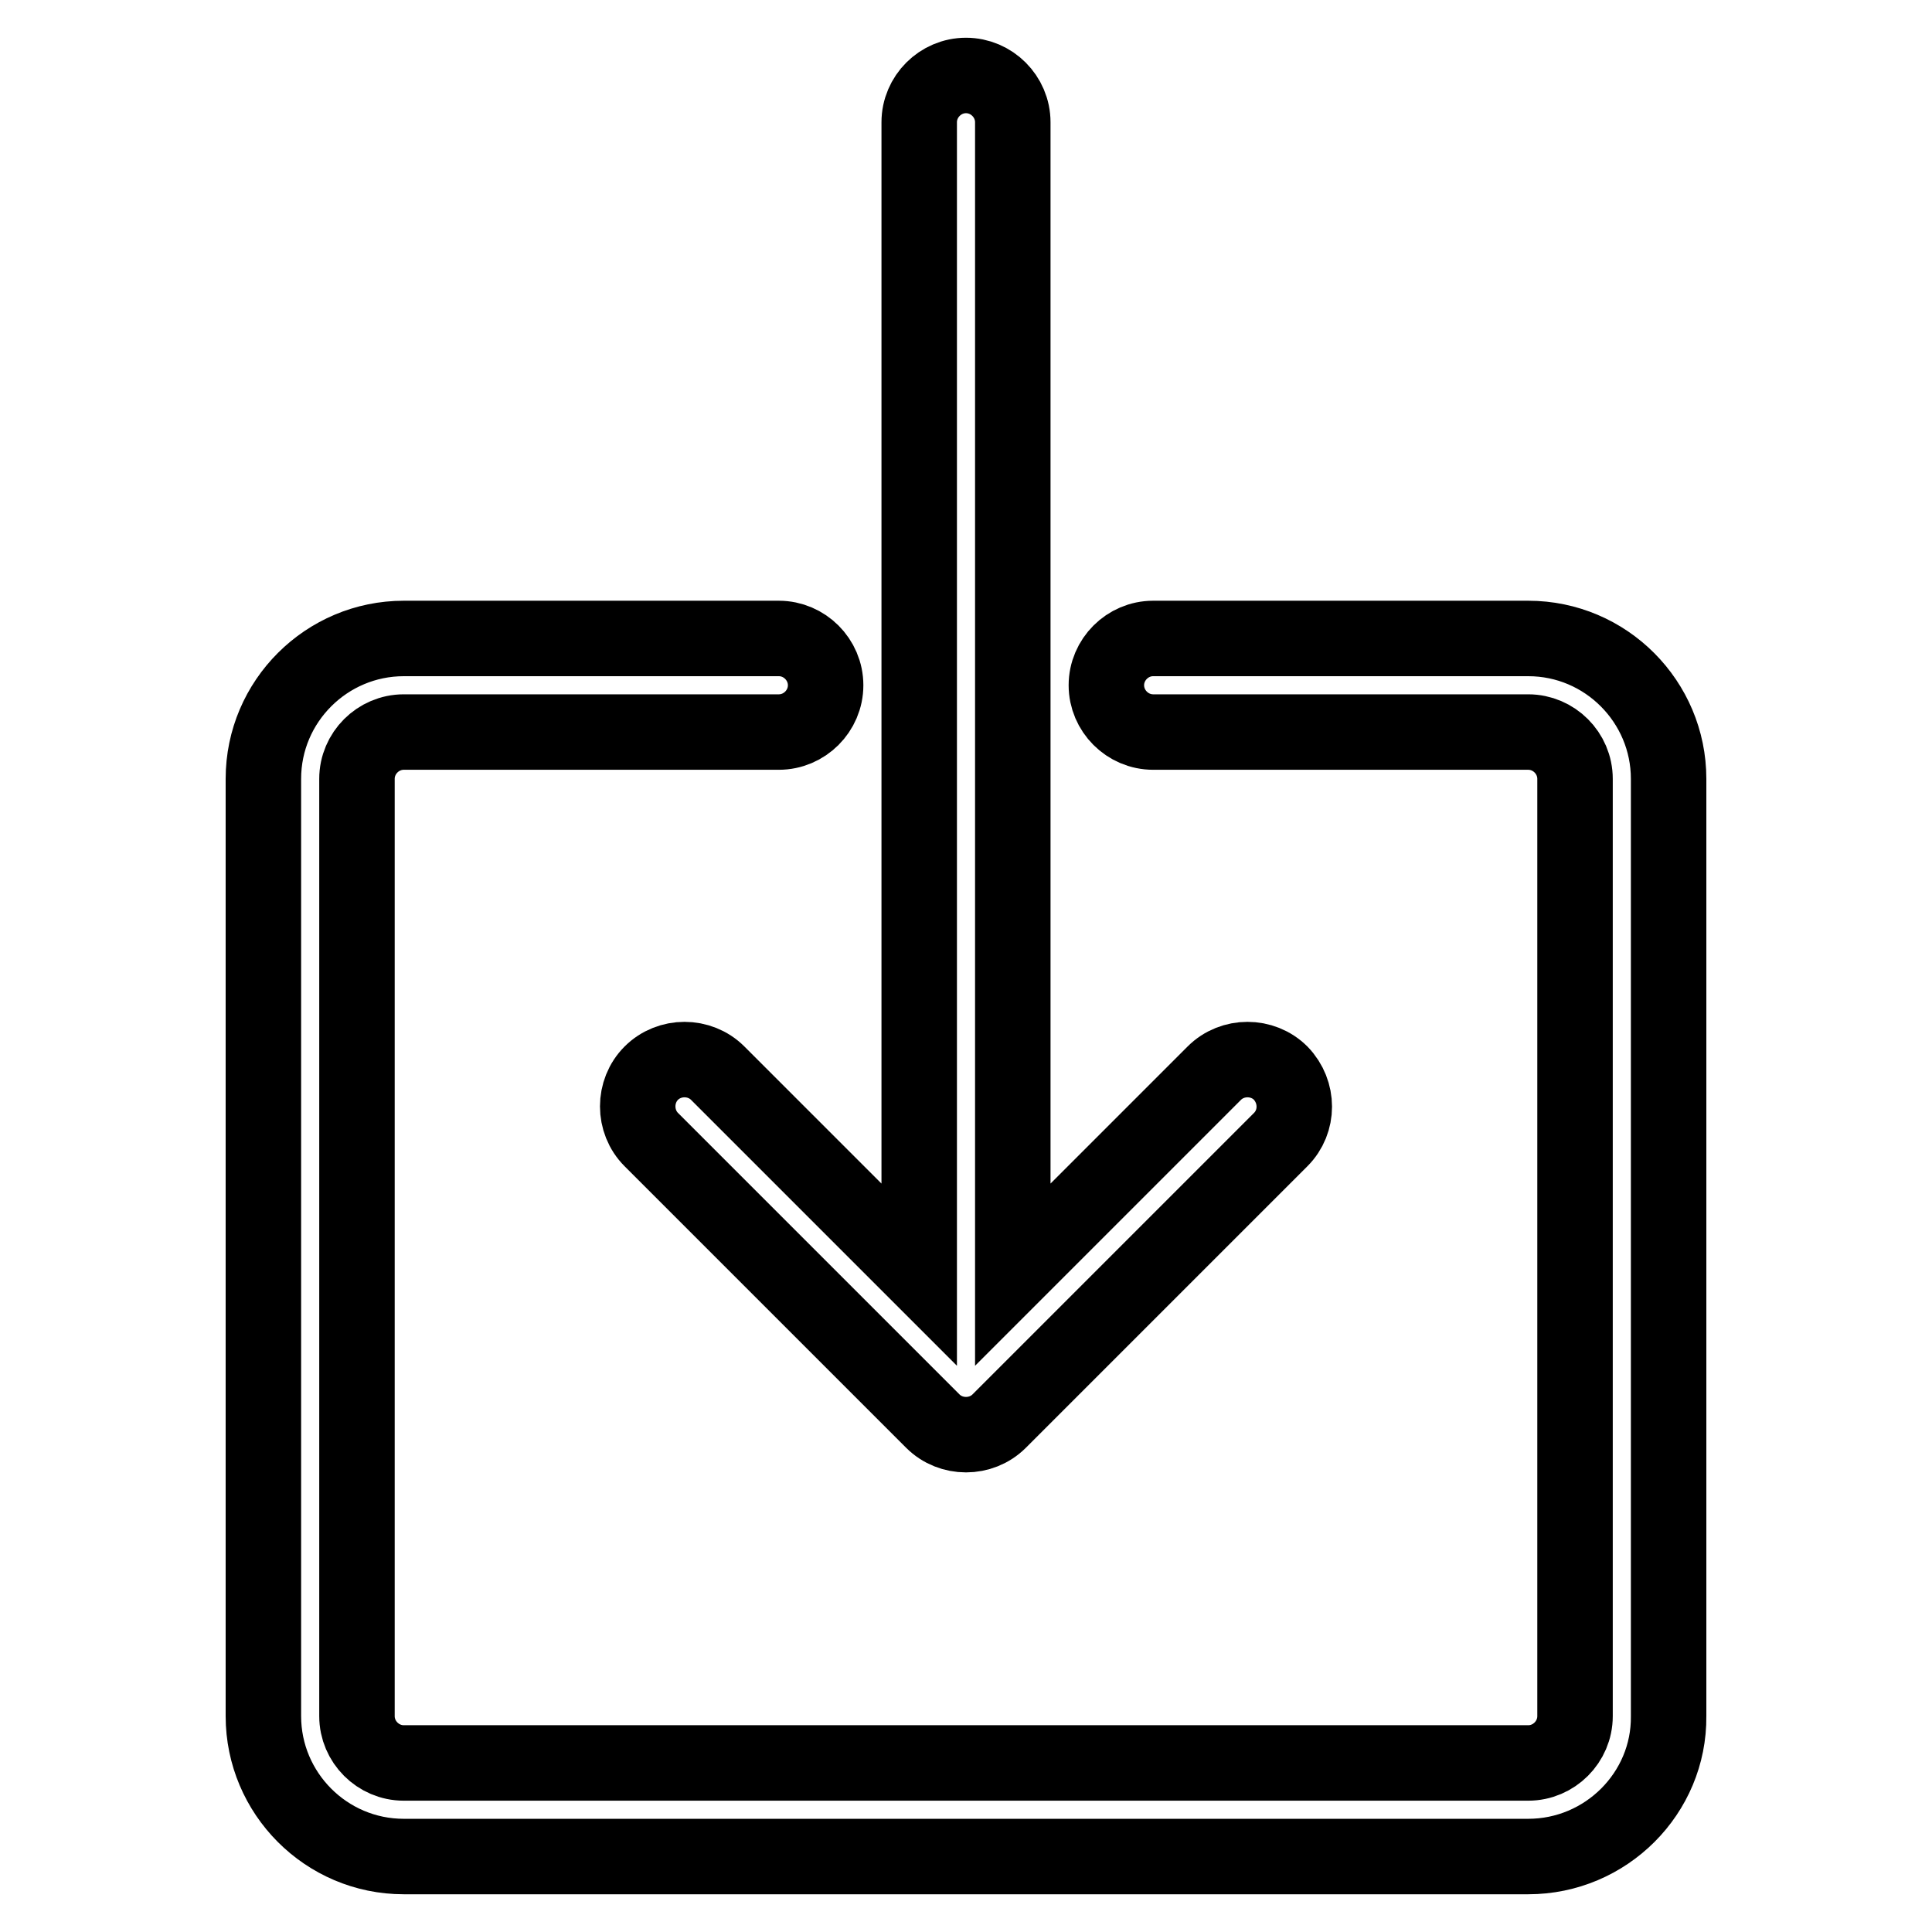 <?xml version="1.0" encoding="utf-8"?>
<!-- Svg Vector Icons : http://www.onlinewebfonts.com/icon -->
<!DOCTYPE svg PUBLIC "-//W3C//DTD SVG 1.1//EN" "http://www.w3.org/Graphics/SVG/1.1/DTD/svg11.dtd">
<svg version="1.1" xmlns="http://www.w3.org/2000/svg" xmlns:xlink="http://www.w3.org/1999/xlink" x="0px" y="0px" viewBox="0 0 256 256" enable-background="new 0 0 256 256" xml:space="preserve">
<g> <path stroke-width="10" fill-opacity="0" stroke="#000000"  d="M169.7,142.2c-2.4-2.4-6.4-2.4-8.8,0l-26.7,26.7V16.2c0-3.4-2.8-6.2-6.2-6.2s-6.2,2.8-6.2,6.2v152.7 l-26.7-26.7c-2.4-2.4-6.4-2.4-8.8,0c-2.4,2.4-2.4,6.4,0,8.8l37.3,37.3c1.2,1.2,2.8,1.8,4.4,1.8s3.2-0.6,4.4-1.8l37.3-37.3 C172.1,148.6,172.1,144.7,169.7,142.2L169.7,142.2z M202.5,246h-149c-10.3,0-18.6-8.4-18.6-18.6V103.2c0-10.3,8.4-18.6,18.6-18.6 h49.7c3.4,0,6.2,2.8,6.2,6.2c0,3.4-2.8,6.2-6.2,6.2H53.5c-3.4,0-6.2,2.8-6.2,6.2v124.2c0,3.4,2.8,6.2,6.2,6.2h149 c3.4,0,6.2-2.8,6.2-6.2V103.2c0-3.4-2.8-6.2-6.2-6.2h-49.7c-3.4,0-6.2-2.8-6.2-6.2c0-3.4,2.8-6.2,6.2-6.2h49.7 c10.3,0,18.6,8.4,18.6,18.6v124.2C221.2,237.6,212.8,246,202.5,246L202.5,246z"/></g>
</svg>